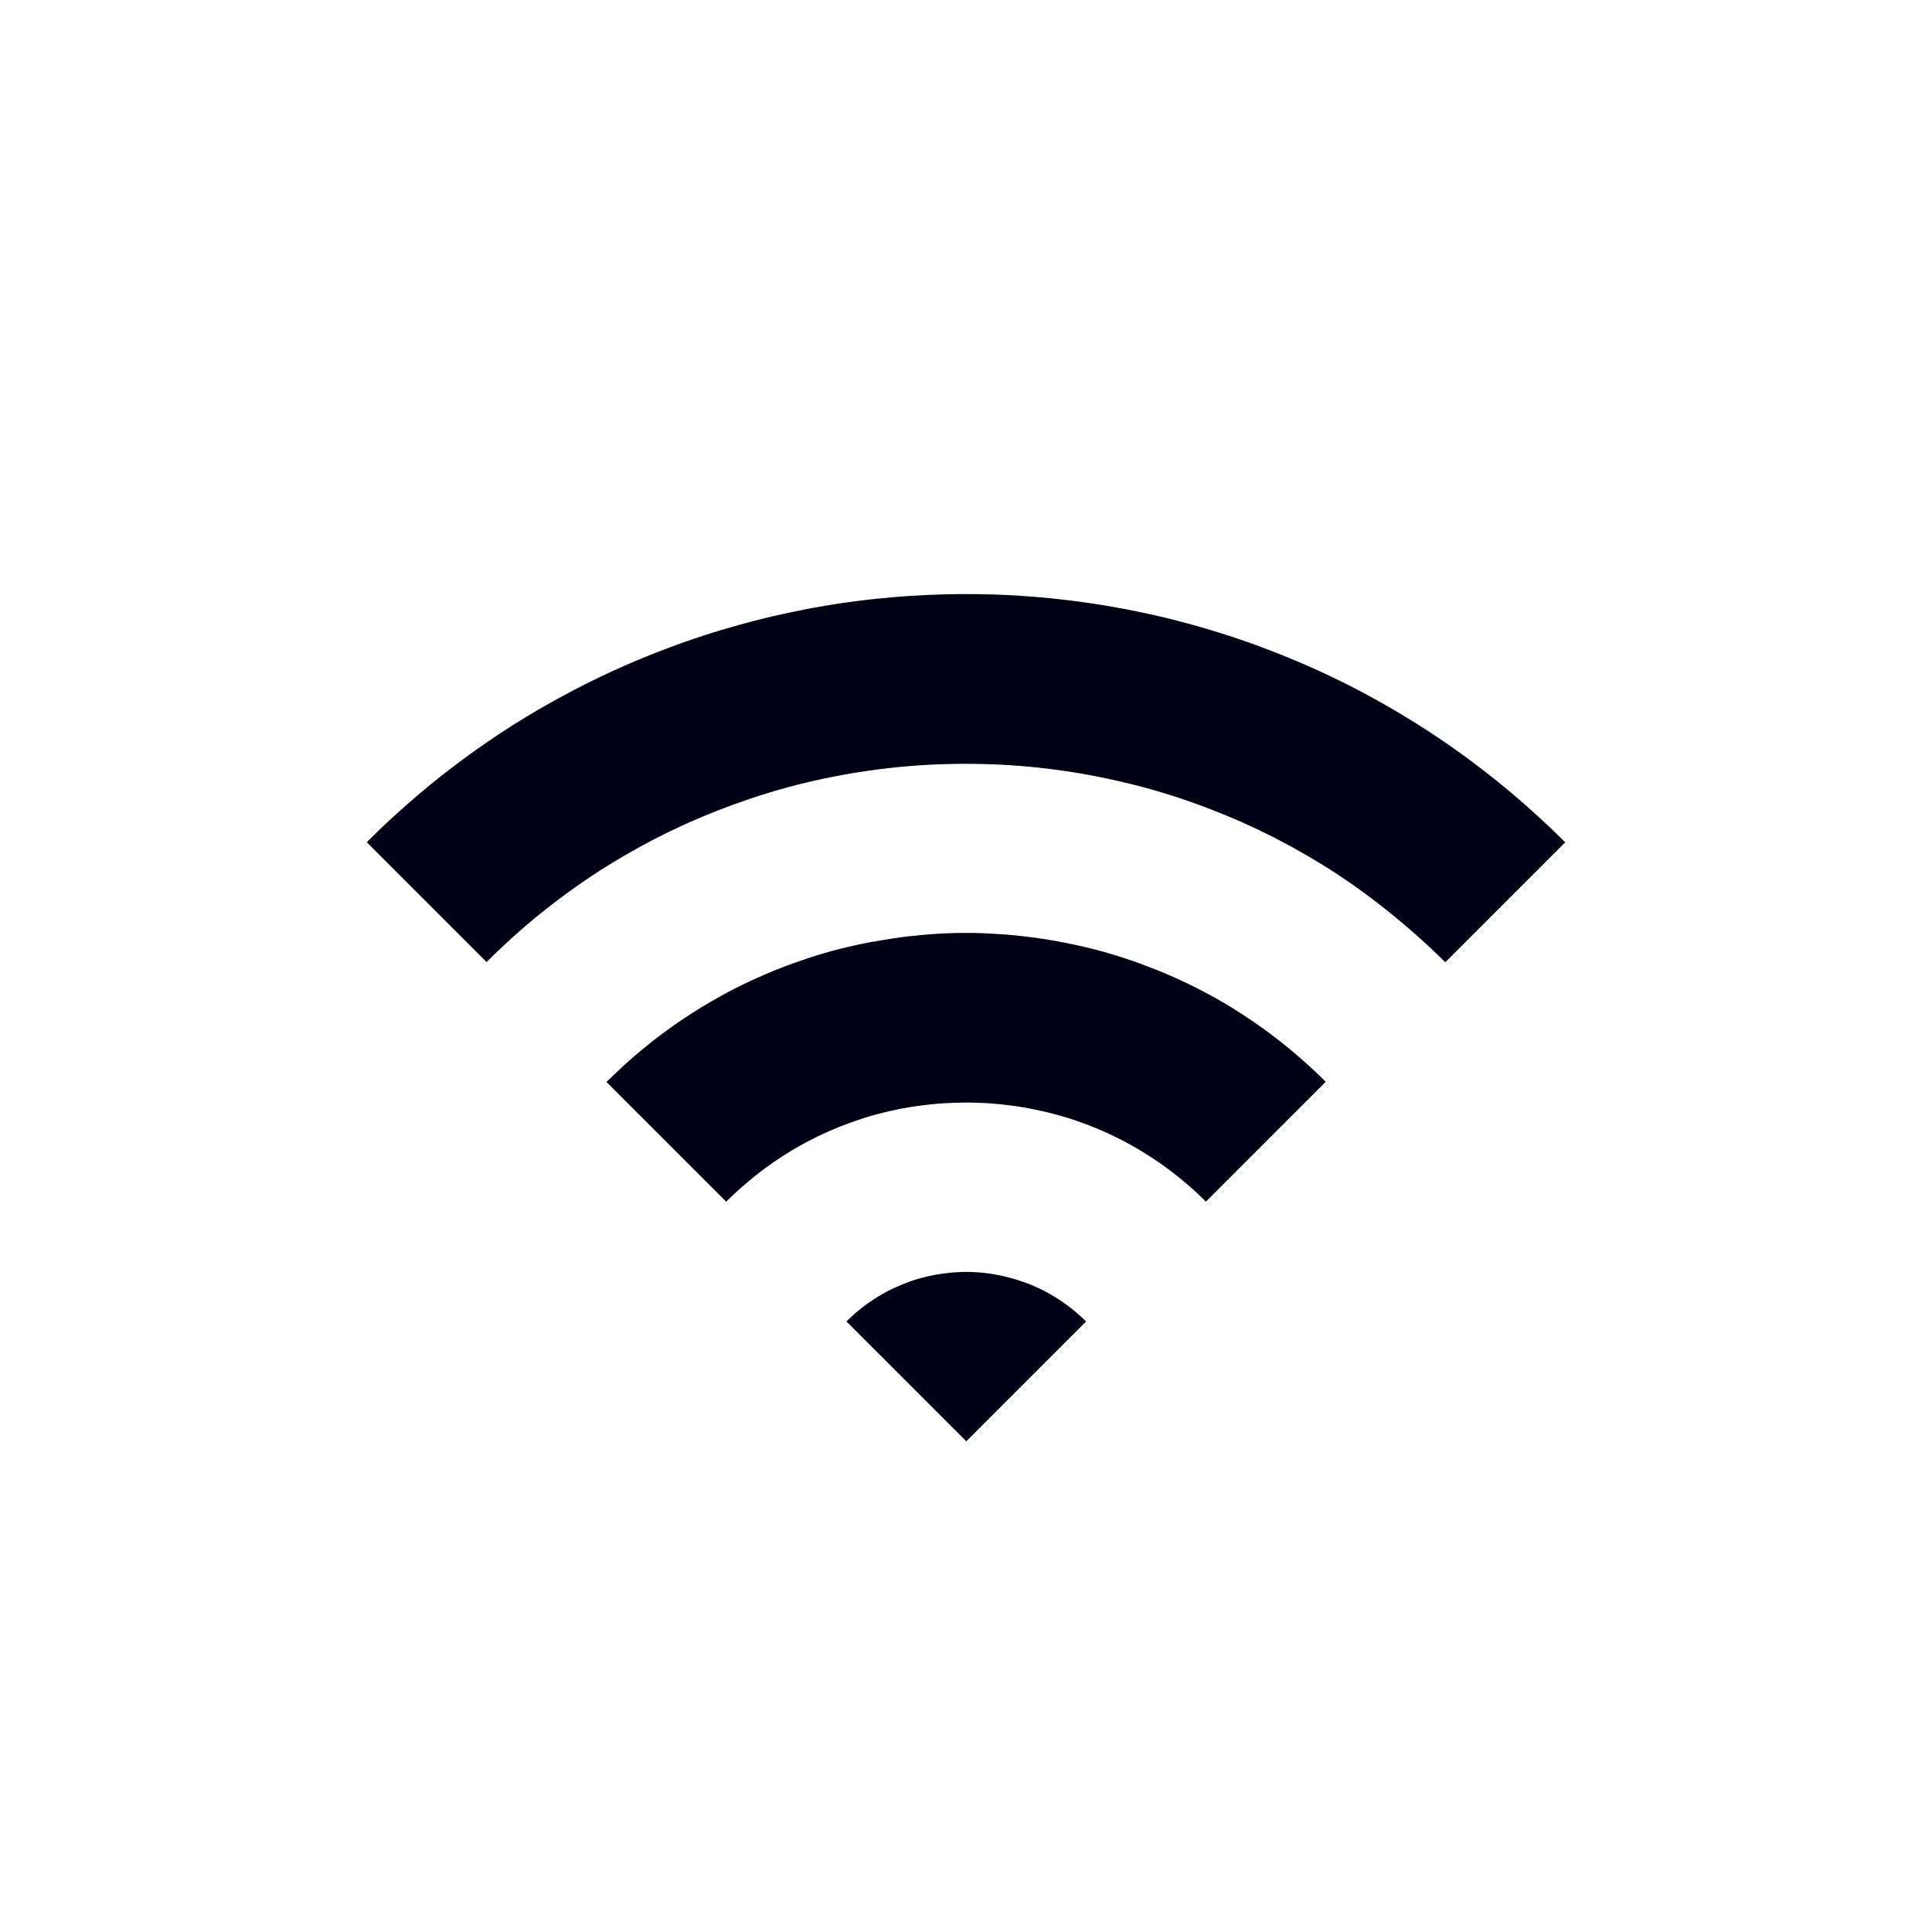 <?xml version="1.0" encoding="UTF-8"?>
<svg fill="#000115" width="100pt" height="100pt" version="1.1" viewBox="0 0 100 100" xmlns="http://www.w3.org/2000/svg">
 <g fill-rule="evenodd">
  <path d="m18.98 43.598 0.195-0.195s0.23-0.23 0.406-0.398l0.402-0.383c0.16-0.148 0.371-0.344 0.371-0.344 0.824-0.75 1.668-1.477 2.543-2.164l0.051-0.039c0.582-0.453 1.172-0.898 1.773-1.32l0.051-0.035c0.188-0.133 0.379-0.266 0.57-0.395l0.051-0.035c0.773-0.523 1.562-1.027 2.367-1.496 0 0 0.234-0.137 0.41-0.238 0.25-0.145 0.59-0.332 0.59-0.332 0.59-0.324 1.188-0.641 1.793-0.938l0.535-0.262c0.203-0.098 0.488-0.23 0.488-0.23 0.449-0.207 0.898-0.406 1.355-0.598 0 0 0.285-0.121 0.504-0.207 0.258-0.105 0.613-0.246 0.613-0.246 0.621-0.238 1.246-0.473 1.879-0.684 0 0 0.25-0.086 0.496-0.164l0.066-0.023 0.262-0.082c0.188-0.059 0.379-0.117 0.566-0.176 0 0 0.5-0.148 0.953-0.273 0.234-0.062 0.465-0.125 0.699-0.188 0 0 0.375-0.098 0.648-0.164 0 0 0.383-0.09 0.383-0.09 0.387-0.09 0.773-0.176 1.16-0.254 0 0 0.34-0.07 0.586-0.117 0 0 0.387-0.074 0.387-0.074 0.805-0.145 1.609-0.27 2.422-0.371 0.062-0.008 0.129-0.016 0.195-0.023 0.141-0.016 0.312-0.035 0.312-0.035 0.152-0.016 0.328-0.035 0.328-0.035 0.637-0.066 1.273-0.121 1.91-0.156 0 0 0.492-0.027 0.793-0.043 1.07-0.047 2.148-0.055 3.215-0.023l0.391 0.012c0.223 0.008 0.441 0.02 0.664 0.031l0.391 0.023c0.57 0.039 1.137 0.082 1.703 0.141 0 0 0.492 0.051 0.914 0.102 0 0 0.723 0.094 1.039 0.141 0.543 0.078 1.09 0.172 1.633 0.273 0 0 0.258 0.047 0.453 0.086 0.43 0.086 0.855 0.176 1.281 0.27 0 0 0.379 0.086 0.715 0.168 0 0 0.203 0.051 0.324 0.082 0.082 0.023 0.168 0.043 0.25 0.066l0.152 0.039 0.559 0.152c0.27 0.078 0.641 0.184 0.641 0.184 0.406 0.121 0.812 0.246 1.211 0.375l0.18 0.059c0.219 0.074 0.508 0.172 0.508 0.172 0.266 0.094 0.629 0.223 0.629 0.223 0.121 0.047 0.246 0.09 0.371 0.137 0.062 0.023 0.062 0.023 0.121 0.047 0 0 0.289 0.109 0.5 0.191 0.129 0.051 0.254 0.098 0.254 0.098 0.137 0.055 0.301 0.121 0.301 0.121 0.391 0.16 0.781 0.324 1.168 0.492l0.066 0.027c0.348 0.156 0.695 0.312 1.043 0.477l0.055 0.027c0.266 0.125 0.531 0.254 0.797 0.387l0.117 0.059c0.199 0.102 0.398 0.203 0.598 0.309l0.418 0.223c0.195 0.105 0.465 0.254 0.465 0.254 0.066 0.035 0.066 0.035 0.133 0.074l0.285 0.16c0.199 0.113 0.469 0.27 0.469 0.27 0.18 0.105 0.414 0.246 0.414 0.246 0.227 0.137 0.527 0.32 0.527 0.32 0.109 0.07 0.23 0.141 0.23 0.141 0.461 0.293 0.918 0.586 1.371 0.898l0.5 0.344c0.227 0.16 0.453 0.32 0.676 0.484 0 0 0.59 0.434 1.102 0.832 0.891 0.695 1.754 1.418 2.609 2.203l0.406 0.375c0.152 0.145 0.359 0.336 0.359 0.336 0.223 0.211 0.441 0.426 0.66 0.645l0.055 0.055-6.207 6.207c-1.914-1.898-3.914-3.453-5.551-4.531-0.199-0.133-0.398-0.258-0.602-0.387-0.039-0.023-0.039-0.023-0.078-0.047-0.555-0.348-1.125-0.676-1.691-0.992l-0.188-0.102c-0.504-0.273-1.016-0.535-1.531-0.781 0 0-0.715-0.336-0.965-0.445-0.961-0.418-1.934-0.801-2.887-1.125 0 0-0.367-0.121-0.605-0.199-0.723-0.23-1.449-0.441-2.195-0.621 0 0-0.285-0.07-0.453-0.109-0.961-0.223-1.938-0.414-2.902-0.555-0.98-0.141-1.957-0.25-2.941-0.309-0.164-0.012-0.379-0.023-0.379-0.023-1.062-0.051-2.129-0.059-3.156-0.023-0.07 0.004-0.141 0.008-0.211 0.008-0.207 0.008-0.418 0.02-0.629 0.031 0 0-0.699 0.047-1.164 0.09-0.785 0.074-1.574 0.176-2.352 0.301-0.051 0.008-0.098 0.016-0.148 0.023-0.051 0.008-0.105 0.02-0.16 0.027-1.805 0.309-3.519 0.738-5.227 1.316-1.176 0.398-2.328 0.852-3.484 1.379-1.023 0.469-2.012 0.984-3.008 1.566-0.84 0.488-1.668 1.016-2.465 1.582-0.719 0.508-1.41 1.031-2.113 1.609-0.863 0.707-1.66 1.434-2.539 2.305l-6.203-6.203z"/>
  <path d="m31.391 56.004c0.039-0.039 0.078-0.078 0.117-0.113 0.121-0.117 0.25-0.242 0.25-0.242l0.117-0.113c0.168-0.156 0.371-0.348 0.371-0.348 0.168-0.152 0.379-0.34 0.379-0.34 0.086-0.074 0.168-0.148 0.254-0.219 0.062-0.055 0.07-0.059 0.133-0.113 0.117-0.098 0.246-0.207 0.246-0.207 0.172-0.141 0.391-0.316 0.391-0.316l0.125-0.102c0.176-0.137 0.352-0.27 0.527-0.402 0 0 0.352-0.262 0.668-0.48l0.141-0.098 0.133-0.09s0.27-0.18 0.477-0.316c0.137-0.09 0.277-0.176 0.414-0.262 0.062-0.039 0.078-0.047 0.141-0.09 0.395-0.238 0.793-0.469 1.195-0.688l0.141-0.078 0.059-0.031c0.078-0.043 0.078-0.043 0.156-0.082 0 0 0.41-0.211 0.656-0.328 0.172-0.082 0.367-0.176 0.367-0.176 0.242-0.109 0.48-0.219 0.727-0.324l0.441-0.188 0.164-0.066c0.316-0.125 0.637-0.25 0.961-0.363 0 0 0.414-0.145 0.754-0.258 0.078-0.023 0.078-0.023 0.156-0.051l0.164-0.051 0.137-0.043c0.141-0.043 0.305-0.09 0.305-0.09l0.176-0.051 0.125-0.035c0.129-0.035 0.242-0.066 0.242-0.066 0.18-0.047 0.383-0.098 0.383-0.098 0.141-0.035 0.305-0.074 0.305-0.074 0.242-0.055 0.555-0.125 0.555-0.125l0.133-0.027 0.18-0.035c0.137-0.027 0.289-0.059 0.289-0.059s1.082-0.188 1.648-0.262c0 0 0.566-0.07 0.938-0.102l0.164-0.016 0.156-0.012 0.074-0.008 0.246-0.016 0.148-0.012 0.246-0.016c0.172-0.008 0.375-0.016 0.375-0.016 0.164-0.008 0.336-0.012 0.336-0.012l0.141-0.004c0.316-0.004 0.633-0.004 0.953 0l0.164 0.004c0.078 0.004 0.16 0.004 0.238 0.008l0.156 0.008 0.148 0.008c0.316 0.016 0.633 0.035 0.949 0.059l0.465 0.043c0.156 0.016 0.328 0.035 0.328 0.035 0.242 0.027 0.551 0.066 0.551 0.066l0.141 0.02c0.156 0.023 0.324 0.047 0.324 0.047 0.23 0.035 0.535 0.086 0.535 0.086 0.469 0.082 0.934 0.172 1.398 0.277 0 0 0.383 0.09 0.625 0.148 0.145 0.035 0.305 0.078 0.305 0.078 0.078 0.023 0.156 0.043 0.23 0.062l0.156 0.043 0.148 0.043c0.152 0.043 0.312 0.094 0.312 0.094l0.148 0.043c0.355 0.113 0.707 0.23 1.066 0.355l0.152 0.055 0.133 0.051 0.684 0.262c0.113 0.047 0.223 0.09 0.223 0.09l0.223 0.094c0.199 0.086 0.395 0.172 0.594 0.258 0 0 0.332 0.152 0.578 0.27l0.156 0.074 0.07 0.035 0.215 0.105c0.406 0.207 0.809 0.422 1.207 0.648 0 0 0.191 0.109 0.359 0.211 0.312 0.188 0.359 0.215 0.484 0.297 0 0 0.465 0.293 0.832 0.543 0.891 0.602 1.742 1.262 2.551 1.969l0.07 0.059 0.188 0.168c0.141 0.125 0.309 0.281 0.309 0.281 0.105 0.098 0.207 0.195 0.312 0.293 0.176 0.168 0.184 0.176 0.242 0.234s0.121 0.117 0.18 0.18l-6.203 6.203c-0.172-0.172-0.348-0.344-0.531-0.512 0 0-0.164-0.148-0.293-0.262-0.977-0.859-2.043-1.605-3.188-2.231-0.219-0.121-0.445-0.234-0.668-0.344 0 0-0.242-0.117-0.48-0.227l-0.391-0.172c-0.348-0.148-0.707-0.285-1.055-0.406-0.043-0.016-0.043-0.016-0.09-0.031-0.203-0.07-0.355-0.121-0.559-0.18l-0.359-0.105c-0.105-0.031-0.25-0.066-0.25-0.066-0.133-0.035-0.316-0.082-0.316-0.082-0.562-0.137-1.133-0.25-1.711-0.332-0.062-0.008-0.488-0.066-0.773-0.094-0.234-0.023-0.465-0.039-0.699-0.055 0 0-0.309-0.016-0.586-0.023l-0.305-0.008c-0.184 0-0.41 0-0.465 0.004-0.266 0.008-0.535 0.016-0.801 0.031l-0.324 0.023-0.148 0.012s-0.426 0.039-0.738 0.082c0 0-0.281 0.039-0.469 0.066-0.203 0.031-0.48 0.082-0.48 0.082-0.129 0.023-0.301 0.059-0.301 0.059-0.051 0.012-0.051 0.012-0.105 0.023 0 0-0.246 0.051-0.465 0.105l-0.41 0.102c-0.047 0.012-0.098 0.027-0.145 0.039-0.23 0.066-0.09 0.023-0.266 0.074l-0.309 0.094c-0.047 0.016-0.094 0.031-0.141 0.047-0.375 0.121-0.75 0.254-1.109 0.398l-0.254 0.105c-0.215 0.09-0.43 0.184-0.641 0.281 0 0-0.168 0.078-0.336 0.16 0 0-0.297 0.152-0.43 0.219-0.574 0.297-1.125 0.633-1.66 0.996 0 0-0.301 0.203-0.543 0.383-0.191 0.141-0.383 0.289-0.57 0.438l-0.301 0.246c-0.09 0.078-0.145 0.121-0.34 0.293-0.184 0.16-0.363 0.324-0.539 0.492 0 0-0.141 0.137-0.285 0.277l-6.203-6.203z"/>
  <path d="m43.797 68.41c0.031-0.027 0.059-0.059 0.09-0.086l0.066-0.062 0.09-0.086 0.113-0.105 0.09-0.082c0.102-0.086 0.219-0.18 0.219-0.18l0.121-0.098 0.098-0.078c0.109-0.082 0.25-0.184 0.25-0.184 0.09-0.062 0.43-0.297 0.75-0.477l0.281-0.152 0.25-0.125s0.145-0.066 0.145-0.066c0.242-0.105 0.484-0.207 0.73-0.297l0.051-0.02 0.152-0.051 0.129-0.039 0.172-0.051c0.016-0.004 0.016-0.004 0.035-0.008l0.102-0.027c0.035-0.008 0.035-0.008 0.07-0.02 0.078-0.02 0.152-0.039 0.23-0.055l0.102-0.023c0.324-0.066 0.34-0.066 0.34-0.066l0.121-0.02c0.086-0.016 0.156-0.023 0.156-0.023 0.145-0.02 0.336-0.043 0.336-0.043 0.07-0.008 0.156-0.016 0.156-0.016l0.16-0.012c0.066-0.004 0.156-0.008 0.156-0.008l0.078-0.004 0.16-0.008 0.156-0.004h0.156c0.301 0.008 0.363 0.012 0.363 0.012 0.258 0.016 0.176 0.012 0.262 0.02l0.211 0.02 0.098 0.012c0.082 0.012 0.16 0.02 0.16 0.02l0.129 0.02s0.051 0.008 0.051 0.008c0.18 0.027 0.18 0.031 0.18 0.031l0.203 0.039c0.219 0.047 0.289 0.062 0.387 0.09l0.082 0.02 0.098 0.027c0.242 0.066 0.293 0.086 0.406 0.121l0.168 0.055c0.336 0.121 0.438 0.164 0.438 0.164 0.195 0.082 0.309 0.129 0.508 0.227l0.223 0.109 0.117 0.062c0.168 0.094 0.383 0.223 0.383 0.223 0.074 0.043 0.102 0.059 0.27 0.168 0 0 0.145 0.098 0.258 0.18 0.059 0.043 0.059 0.043 0.102 0.074l0.223 0.168 0.121 0.098 0.098 0.078c0.141 0.121 0.141 0.121 0.184 0.16l0.254 0.23c0.066 0.062 0.125 0.125 0.133 0.129l-6.203 6.203-6.203-6.203z"/>
 </g>
</svg>
